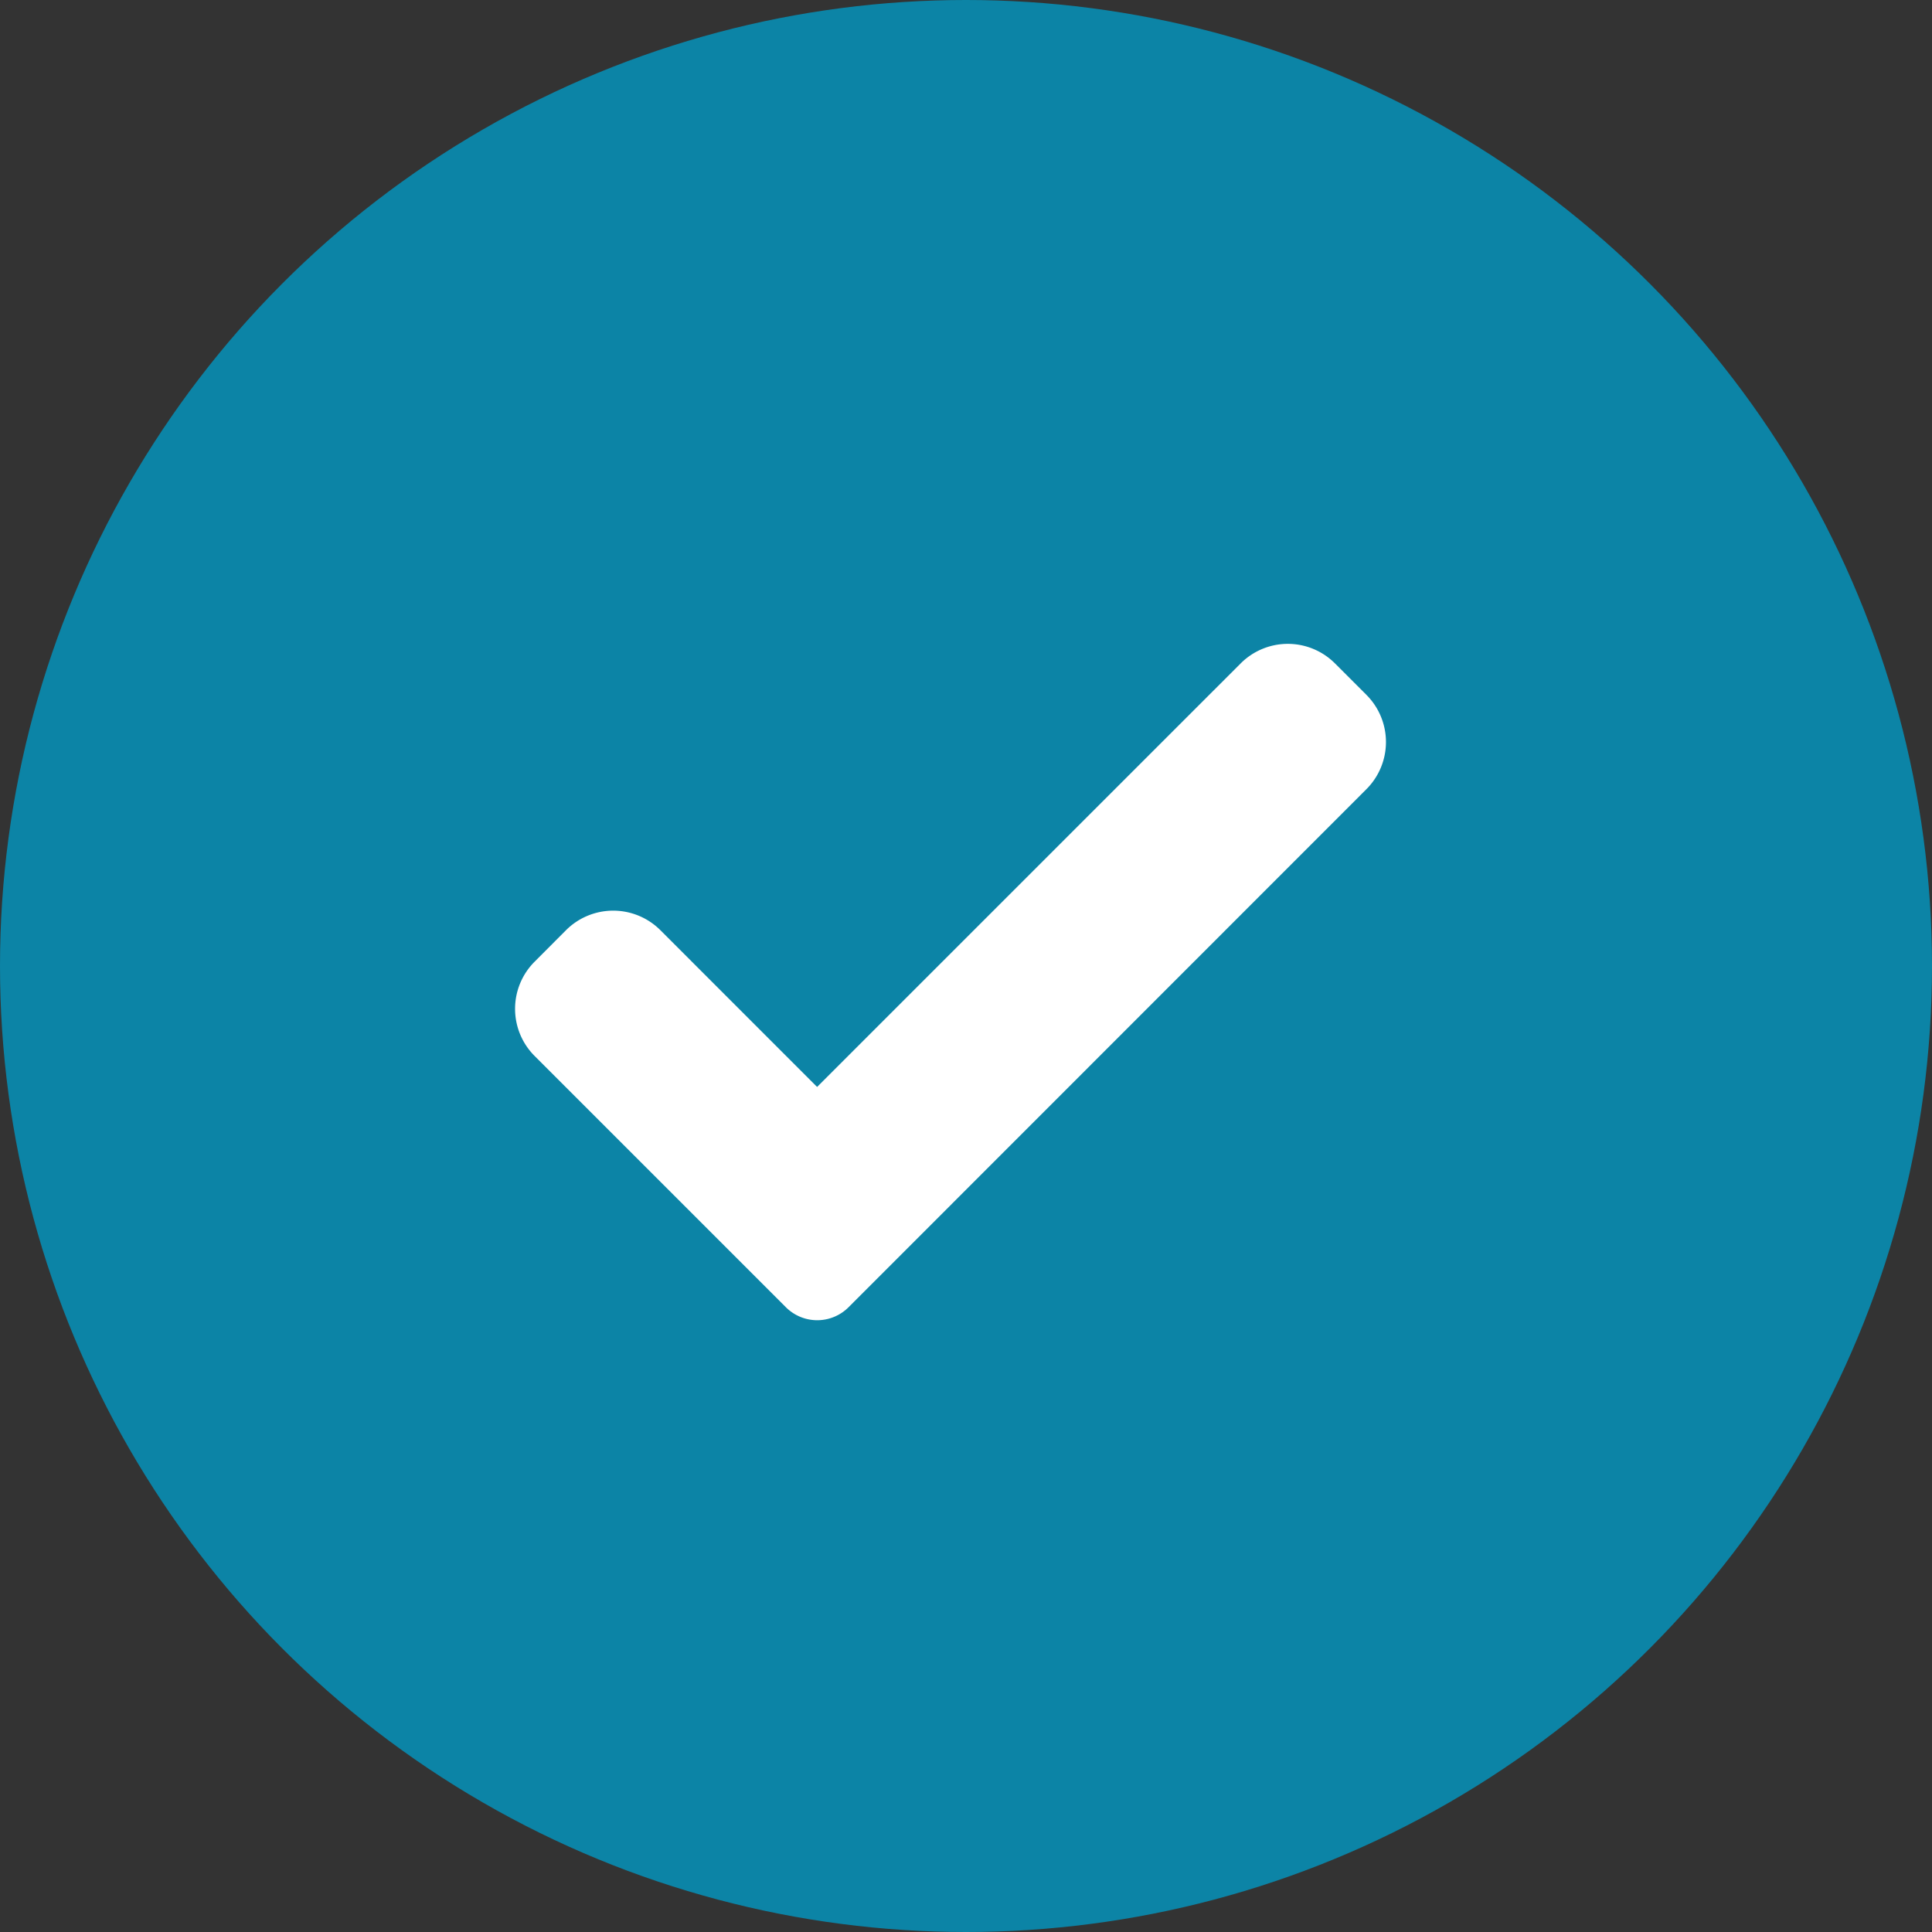 <svg xmlns="http://www.w3.org/2000/svg" width="60" height="60" viewBox="0 0 60 60"><rect x="0" y="0" width="60" height="60" fill="#333333" stroke="none"/><g id="Group_2949" data-name="Group 2949" transform="translate(-128 -1353)"><circle id="Ellipse_190" data-name="Ellipse 190" cx="30" cy="30" r="30" transform="translate(128 1353)" fill="#0c84a6"></circle><path id="Shape_26_copy_8" data-name="Shape 26 copy 8" d="M704.7,4910.471a1.376,1.376,0,0,1-1.953,0l-7.8-7.8a2.069,2.069,0,0,1,0-2.928l.976-.979a2.073,2.073,0,0,1,2.929,0l4.868,4.869,13.154-13.153a2.069,2.069,0,0,1,2.929,0l.976.976a2.071,2.071,0,0,1,0,2.93Zm0,0" transform="translate(-550.344 -3516.877)" fill="#fff"></path></g></svg>